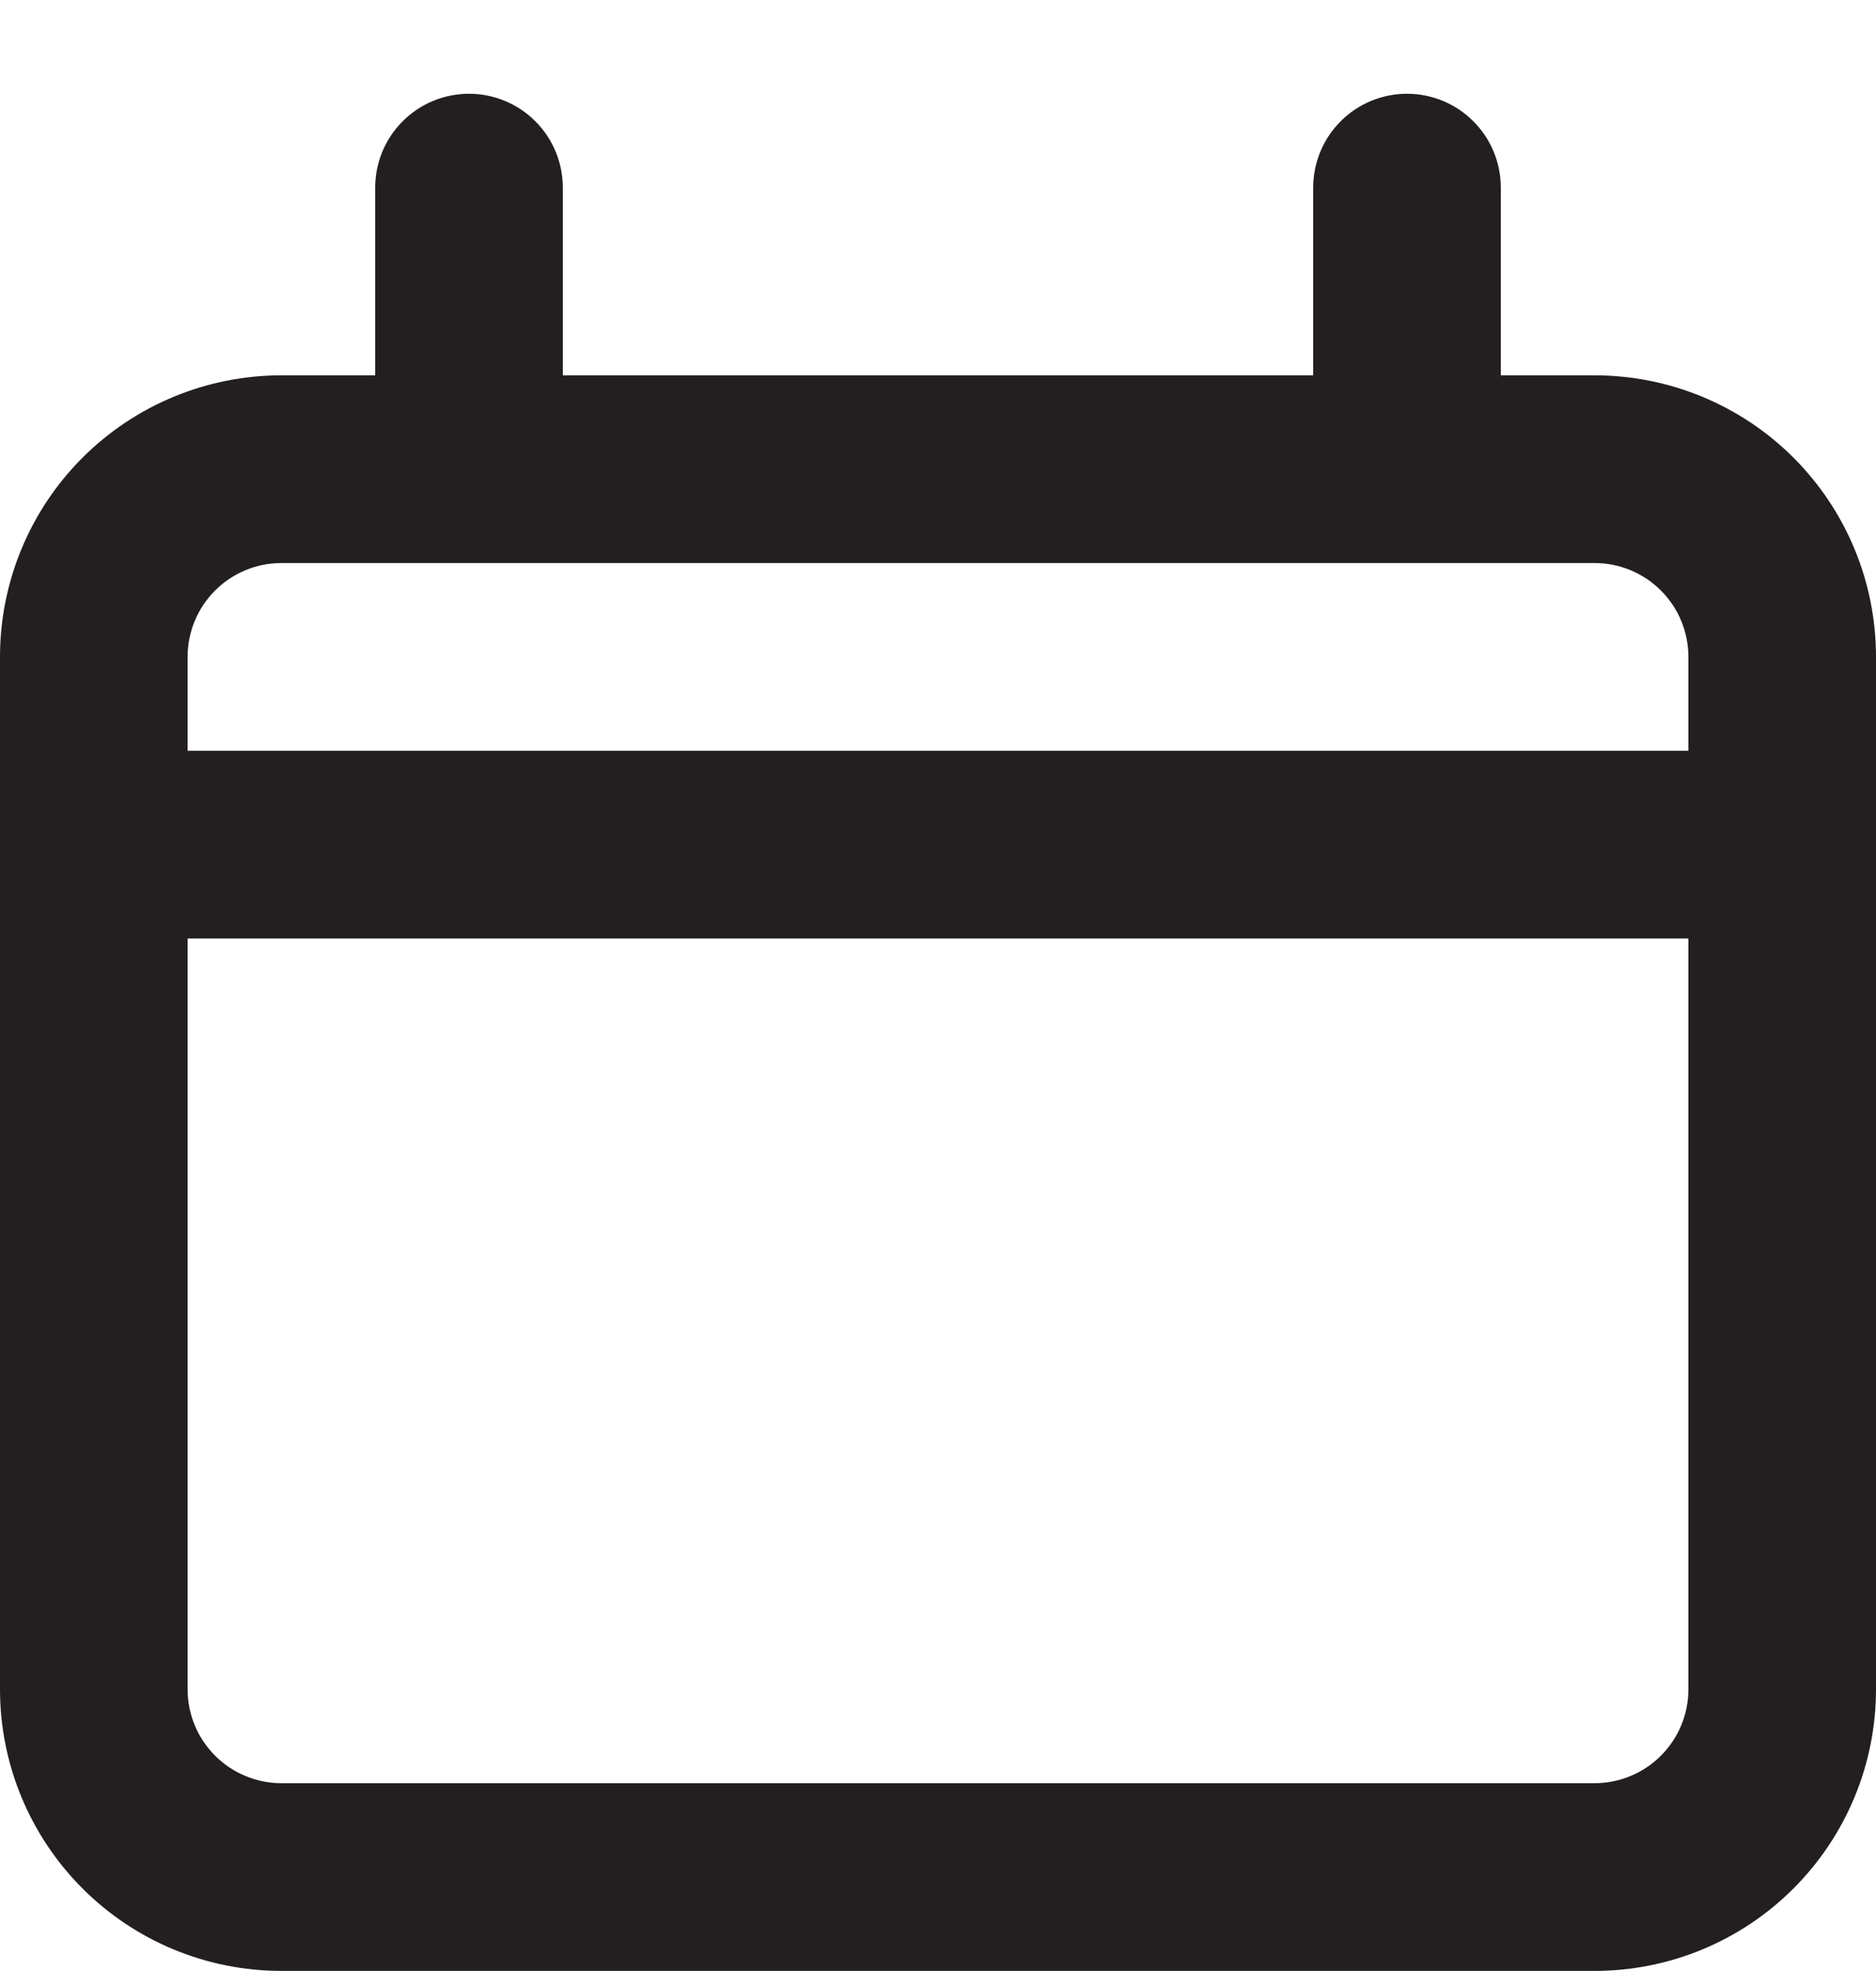 <svg width="20" height="21" viewBox="0 0 20 21" fill="none" xmlns="http://www.w3.org/2000/svg">
<path d="M17 3.999H16V1.999C16 1.734 15.895 1.479 15.707 1.292C15.52 1.104 15.265 0.999 15 0.999C14.735 0.999 14.48 1.104 14.293 1.292C14.105 1.479 14 1.734 14 1.999V3.999H6V1.999C6 1.734 5.895 1.479 5.707 1.292C5.52 1.104 5.265 0.999 5 0.999C4.735 0.999 4.48 1.104 4.293 1.292C4.105 1.479 4 1.734 4 1.999V3.999H3C2.204 3.999 1.441 4.315 0.879 4.877C0.316 5.44 0 6.203 0 6.999V17.999C0 18.794 0.316 19.557 0.879 20.12C1.441 20.683 2.204 20.999 3 20.999H17C17.796 20.999 18.559 20.683 19.121 20.12C19.684 19.557 20 18.794 20 17.999V6.999C20 6.203 19.684 5.44 19.121 4.877C18.559 4.315 17.796 3.999 17 3.999ZM2 6.999C2 6.734 2.105 6.479 2.293 6.292C2.48 6.104 2.735 5.999 3 5.999H17C17.265 5.999 17.52 6.104 17.707 6.292C17.895 6.479 18 6.734 18 6.999V7.999H2V6.999ZM18 17.999C18 18.264 17.895 18.518 17.707 18.706C17.52 18.893 17.265 18.999 17 18.999H3C2.735 18.999 2.48 18.893 2.293 18.706C2.105 18.518 2 18.264 2 17.999V9.999H18V17.999Z" fill="#231F20"/>
</svg>
